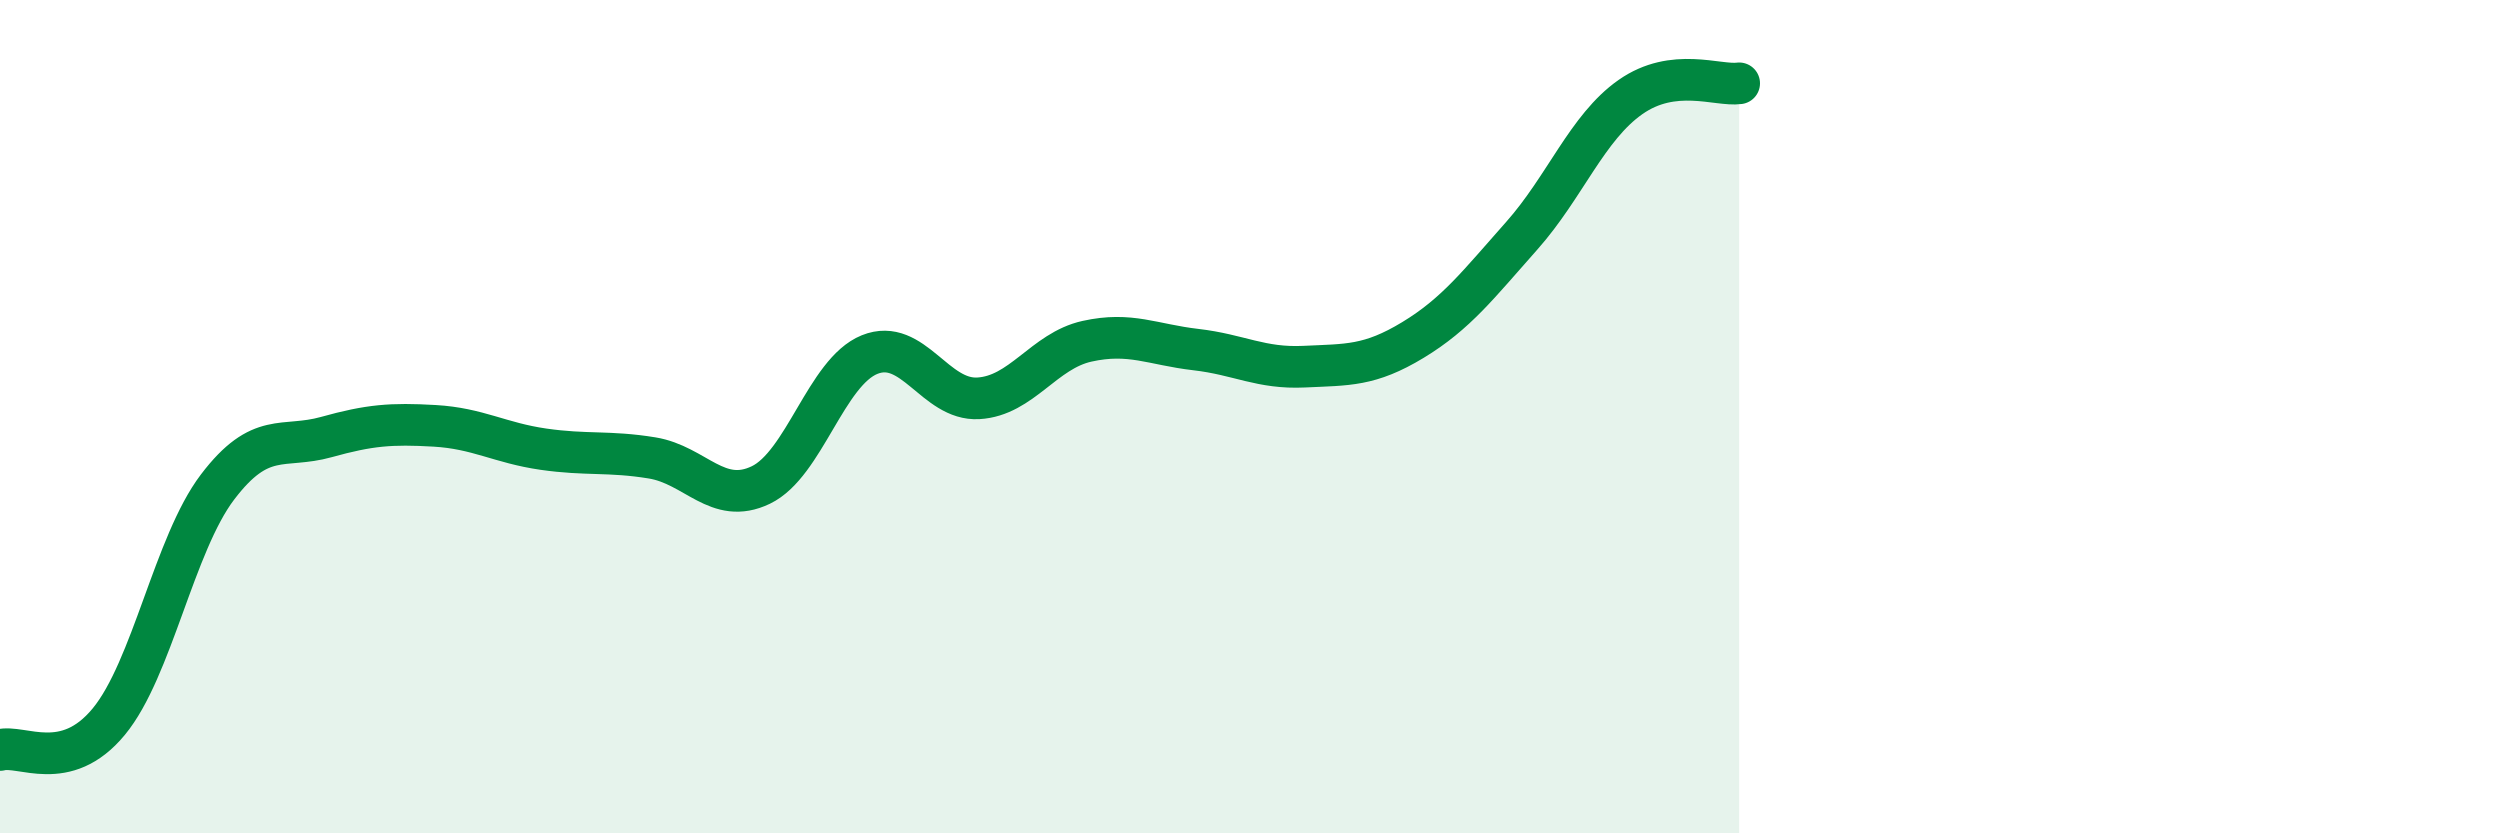 
    <svg width="60" height="20" viewBox="0 0 60 20" xmlns="http://www.w3.org/2000/svg">
      <path
        d="M 0,18 C 0.52,17.86 1.57,18.58 2.61,17.32 C 3.65,16.06 4.18,13.06 5.22,11.69 C 6.26,10.32 6.79,10.78 7.83,10.49 C 8.87,10.2 9.39,10.16 10.43,10.22 C 11.47,10.28 12,10.63 13.04,10.78 C 14.08,10.93 14.61,10.82 15.65,10.99 C 16.69,11.16 17.22,12.14 18.26,11.64 C 19.3,11.14 19.83,8.93 20.87,8.51 C 21.91,8.09 22.44,9.62 23.48,9.56 C 24.52,9.5 25.05,8.42 26.09,8.19 C 27.13,7.96 27.66,8.27 28.7,8.39 C 29.74,8.51 30.26,8.85 31.3,8.8 C 32.34,8.75 32.87,8.79 33.91,8.16 C 34.95,7.53 35.48,6.83 36.52,5.66 C 37.56,4.49 38.09,3.06 39.13,2.33 C 40.17,1.6 41.22,2.07 41.74,2L41.74 20L0 20Z"
        fill="#008740"
        opacity="0.1"
        stroke-linecap="round"
        stroke-linejoin="round"
      />
      <path
        d="M 0,18 C 0.52,17.86 1.57,18.58 2.61,17.32 C 3.65,16.06 4.18,13.06 5.22,11.69 C 6.26,10.32 6.79,10.78 7.83,10.49 C 8.87,10.2 9.39,10.16 10.43,10.22 C 11.47,10.28 12,10.63 13.04,10.78 C 14.08,10.93 14.61,10.82 15.65,10.99 C 16.69,11.16 17.22,12.14 18.26,11.64 C 19.3,11.14 19.83,8.93 20.87,8.51 C 21.91,8.09 22.44,9.62 23.48,9.56 C 24.52,9.5 25.05,8.42 26.09,8.19 C 27.13,7.96 27.66,8.27 28.7,8.39 C 29.74,8.51 30.26,8.85 31.3,8.8 C 32.34,8.75 32.87,8.79 33.91,8.16 C 34.95,7.53 35.48,6.83 36.52,5.66 C 37.56,4.49 38.09,3.06 39.13,2.33 C 40.17,1.6 41.22,2.07 41.74,2"
        stroke="#008740"
        stroke-width="1"
        fill="none"
        stroke-linecap="round"
        stroke-linejoin="round"
      />
    </svg>
  